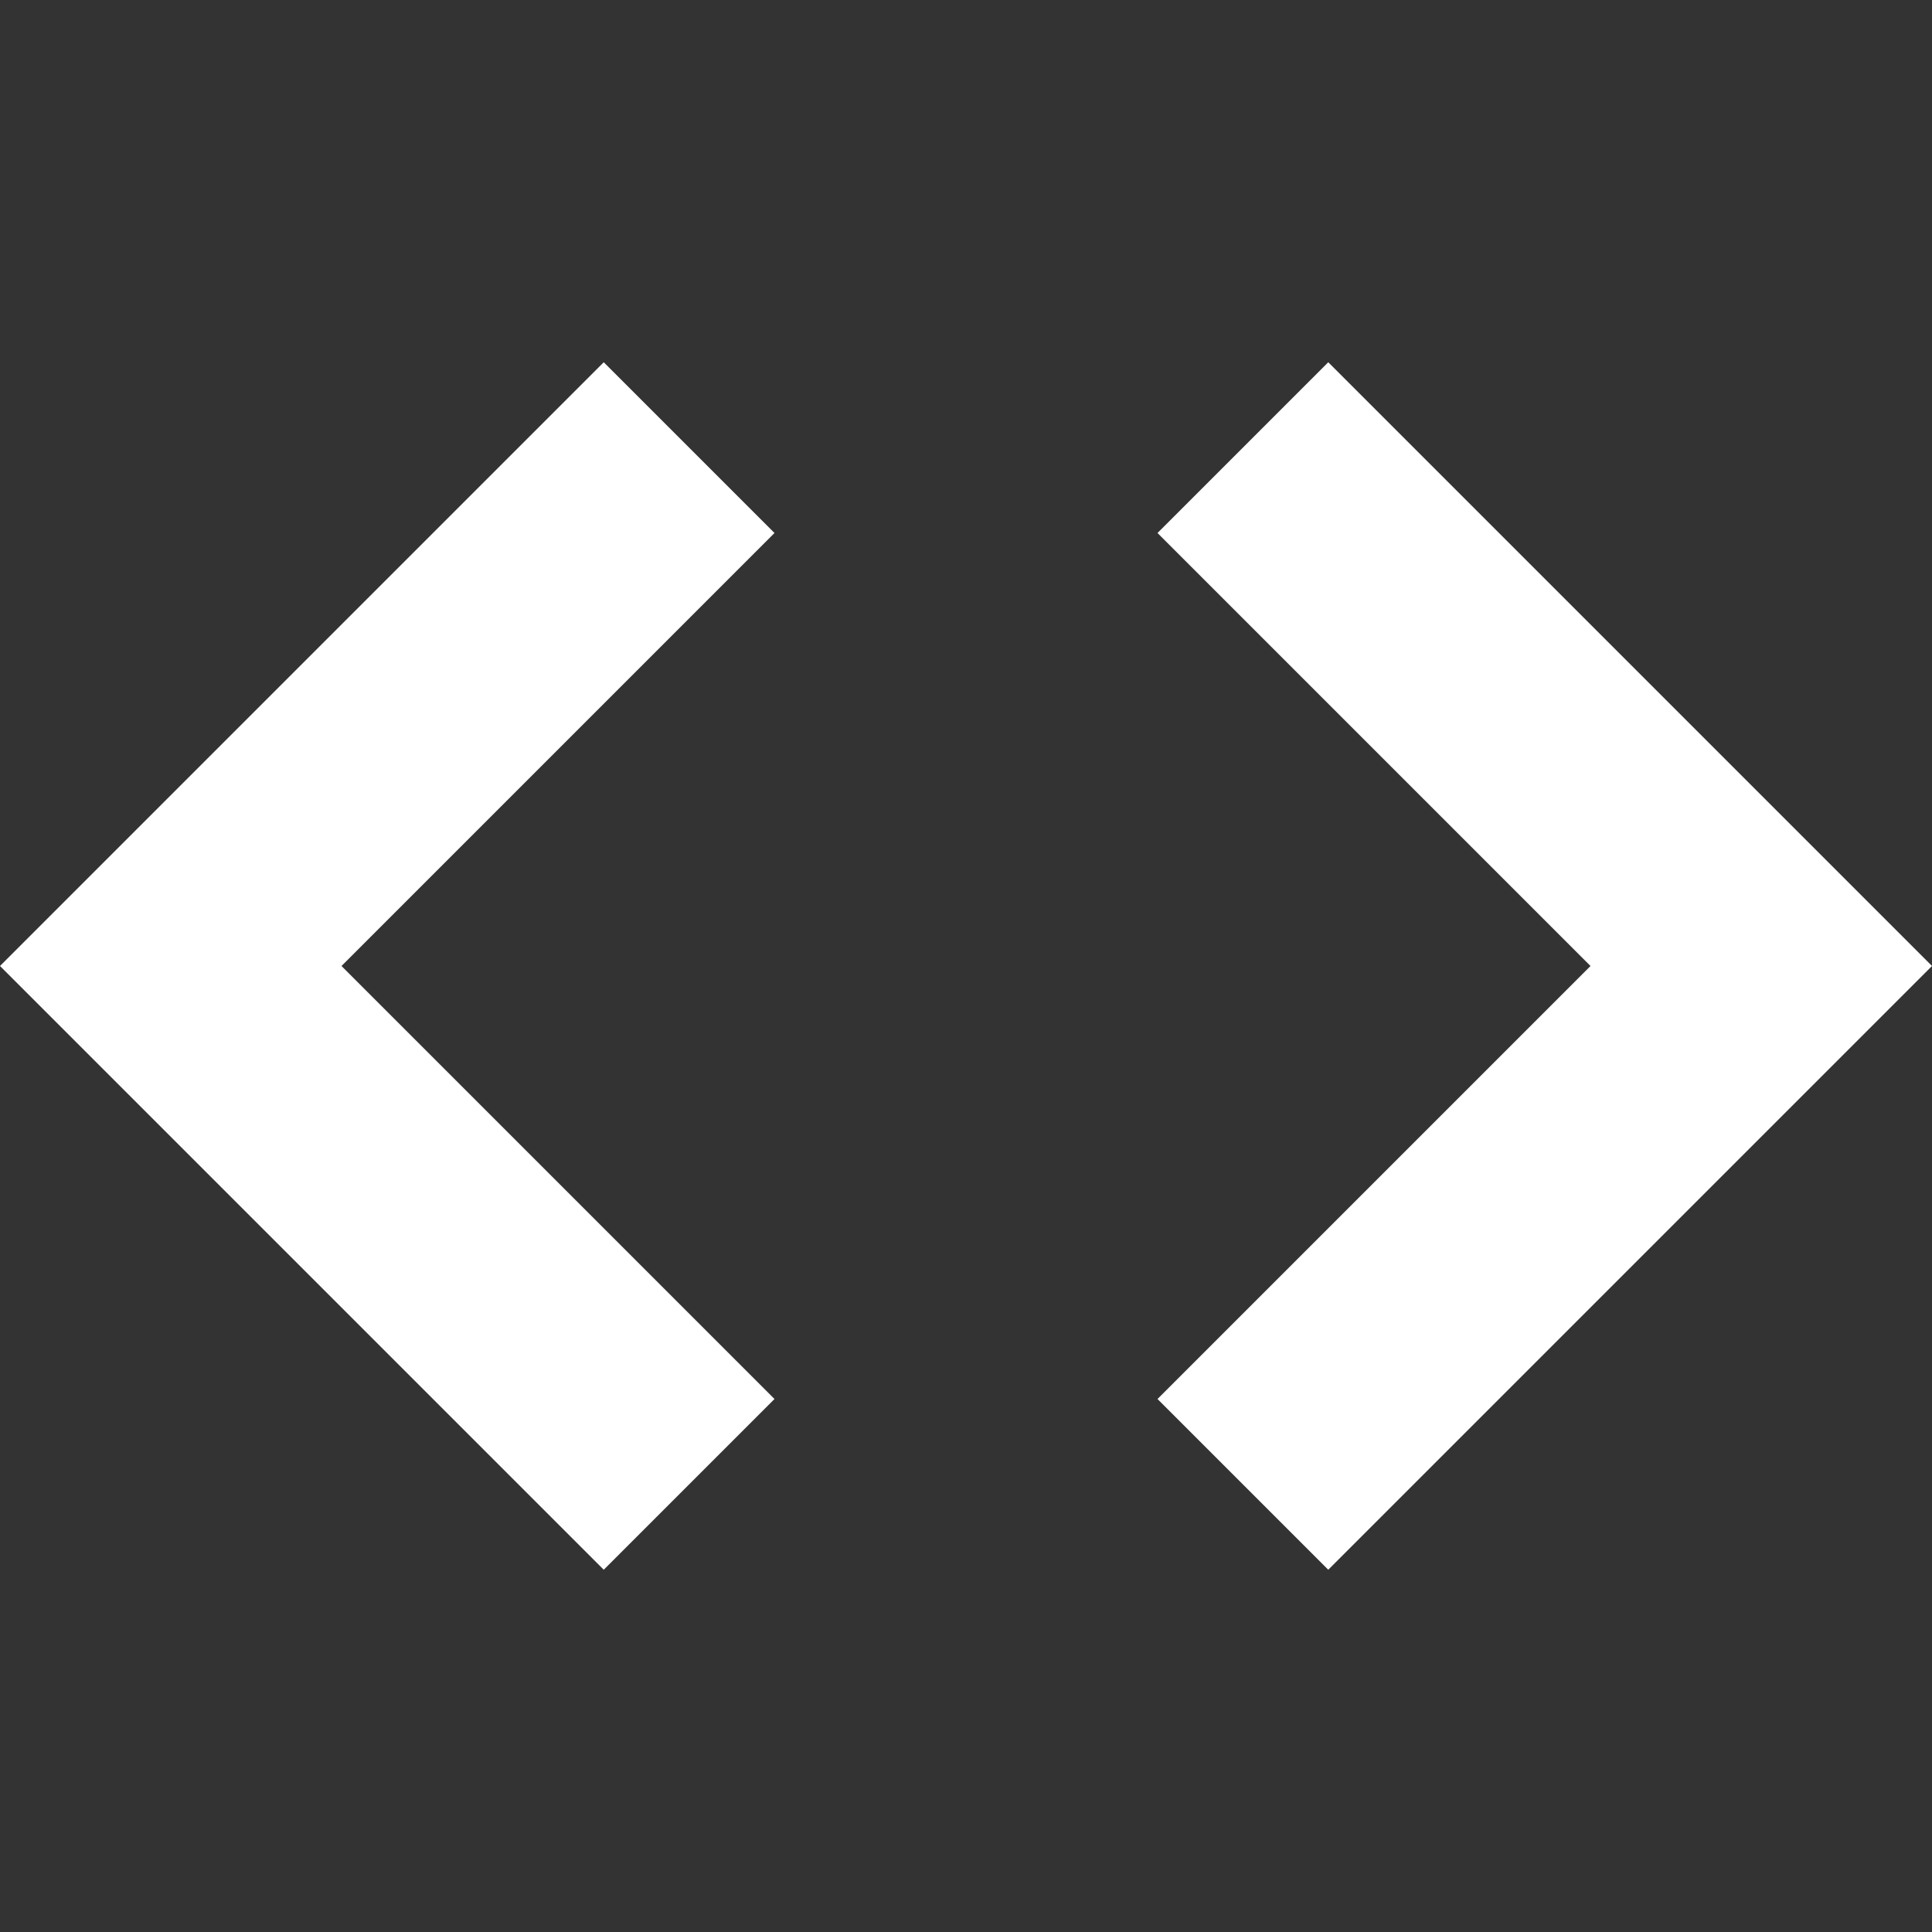 <?xml version="1.0"?>
<svg xmlns="http://www.w3.org/2000/svg" xmlns:xlink="http://www.w3.org/1999/xlink" xmlns:svgjs="http://svgjs.com/svgjs" version="1.1" width="512" height="512" x="0" y="0" viewBox="0 0 467.765 467.765" style="enable-background:new 0 0 512 512" xml:space="preserve" class=""><rect x="0" y="0" width="467.765" height="467.765" fill="#333333" stroke="none"/><g><path d="m146.175 87.707-146.175 146.176 146.175 146.175 41.34-41.34-104.834-104.835 104.834-104.836z" fill="#ffffff" data-original="#000000" class=""/><path d="m321.59 87.707-41.34 41.34 104.834 104.836-104.834 104.834 41.34 41.34 146.175-146.175z" fill="#ffffff" data-original="#000000" class=""/></g></svg>
